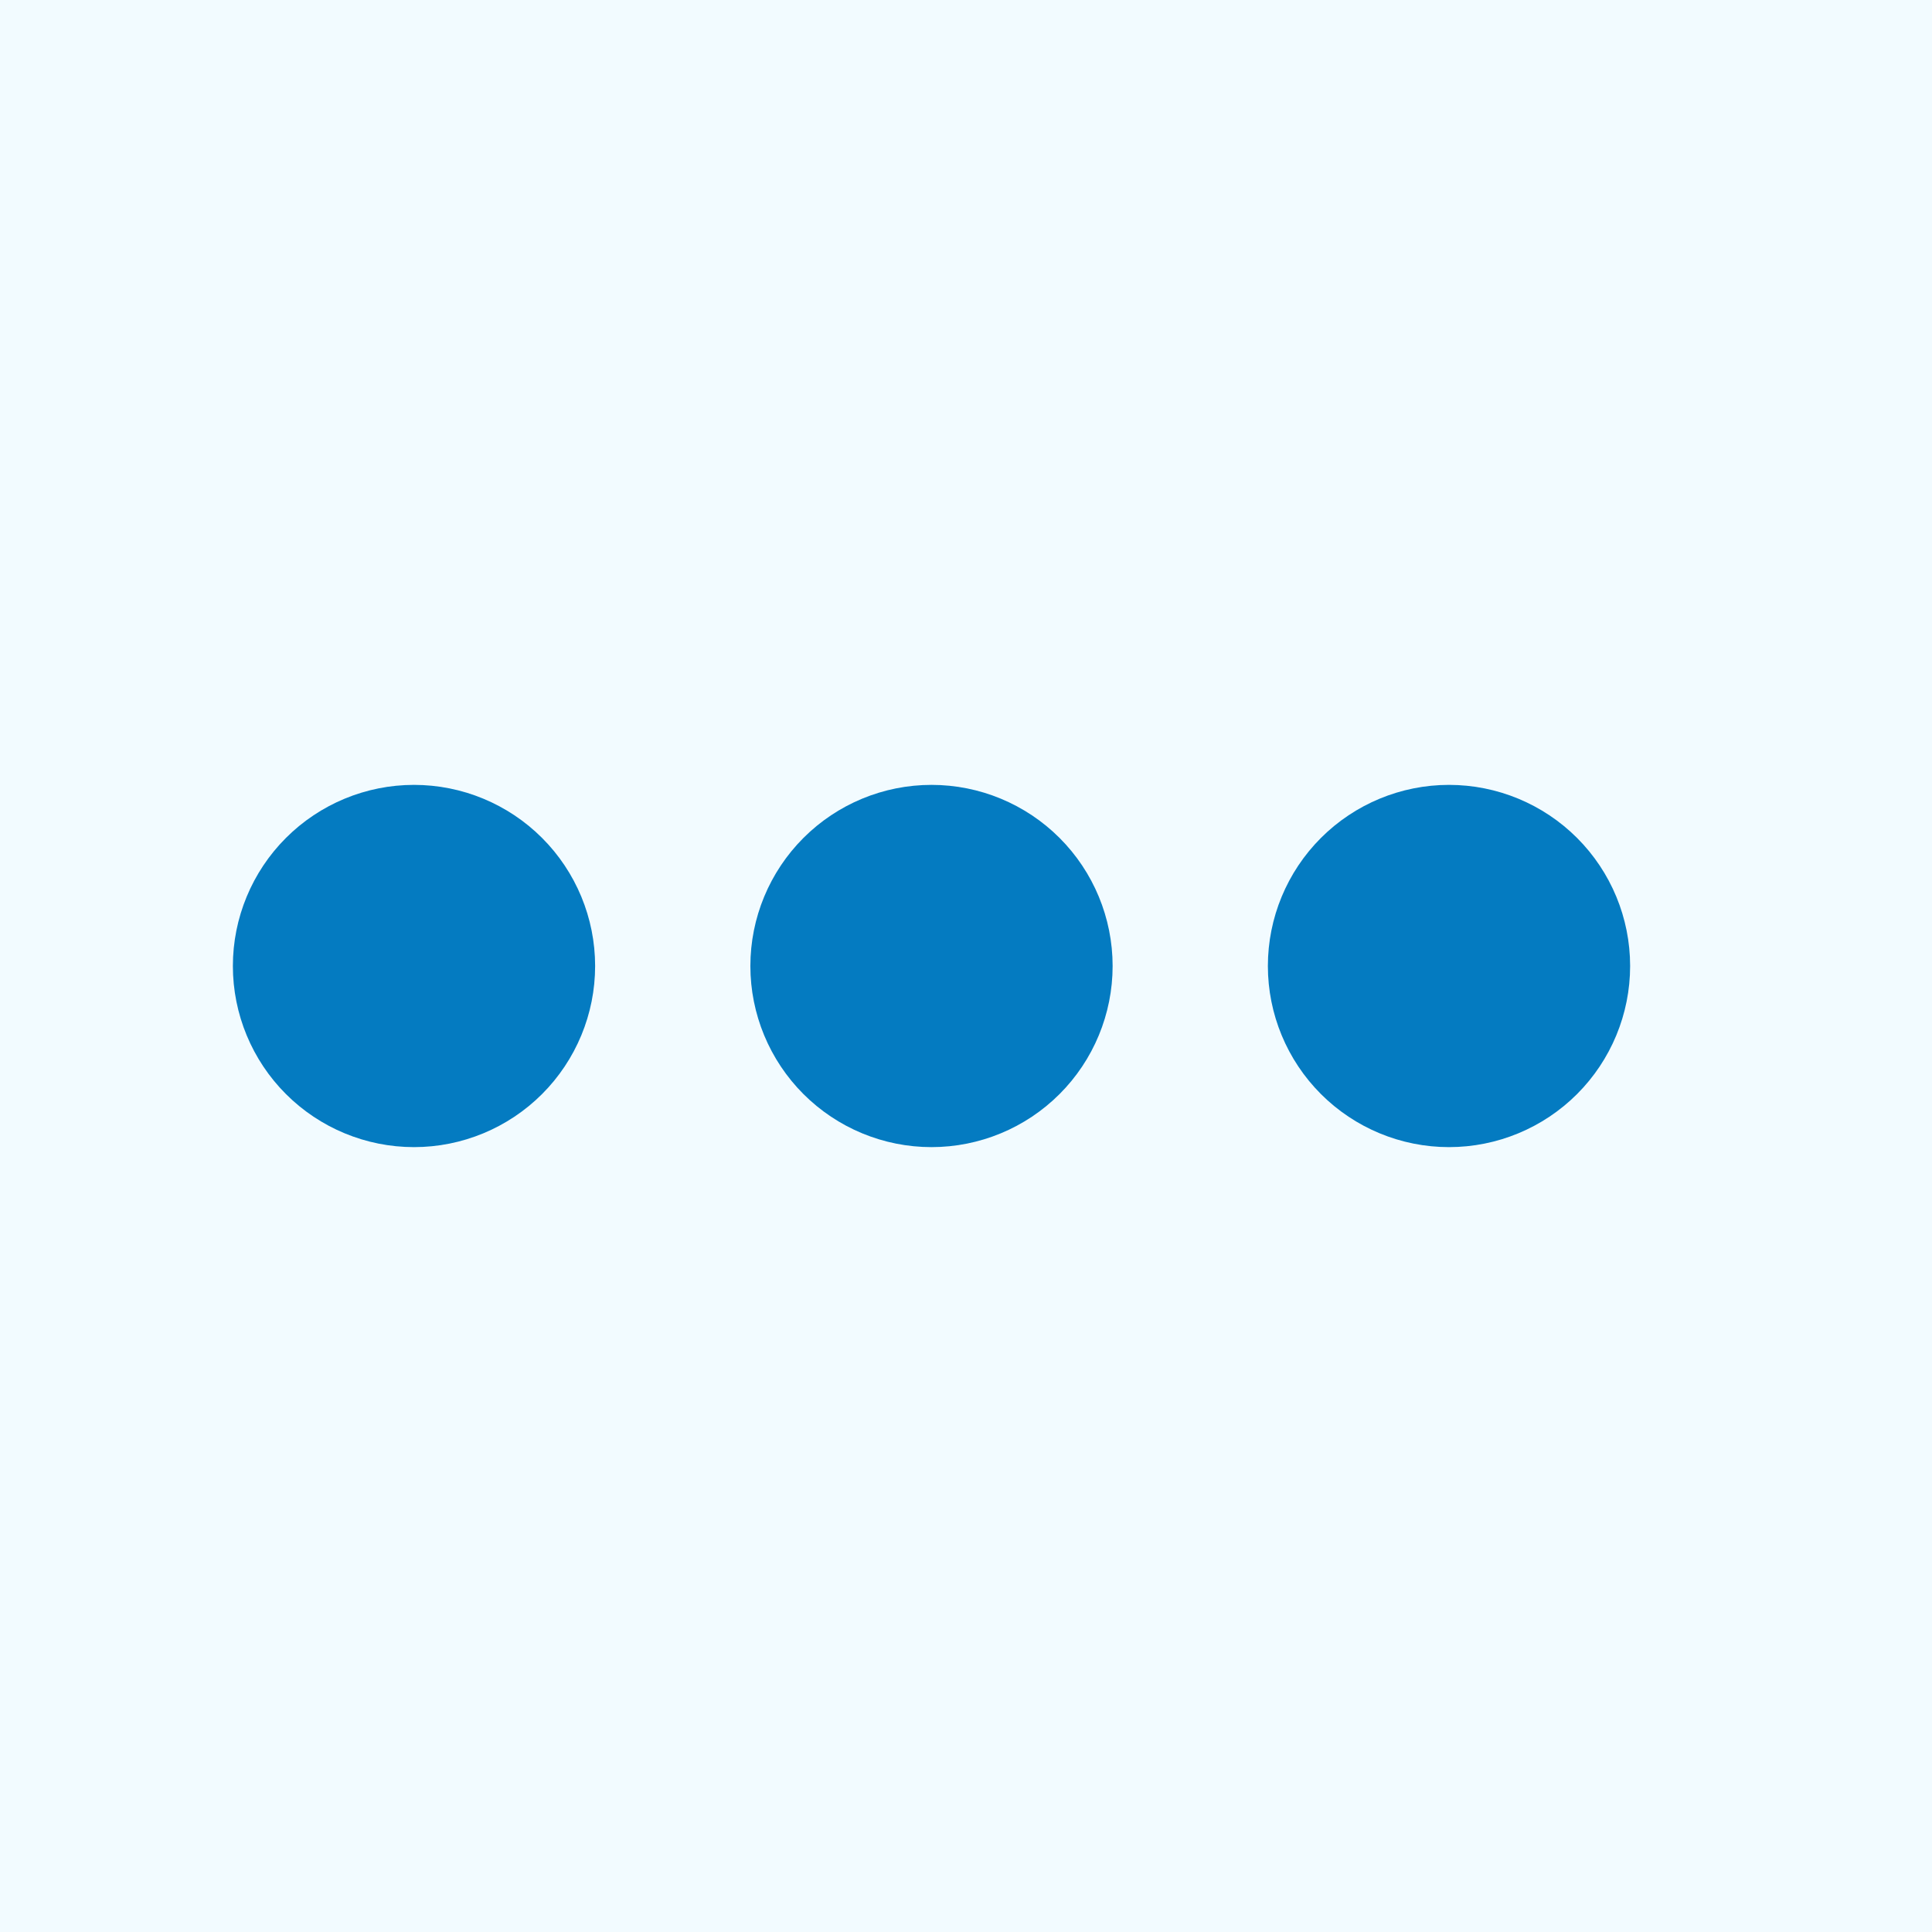 <svg width="28" height="28" viewBox="0 0 28 28" fill="none" xmlns="http://www.w3.org/2000/svg">
<rect width="28" height="28" fill="#ECECEC"/>
<rect width="5356" height="2642" transform="translate(-810 -304)" fill="#494949"/>
<g clip-path="url(#clip0_71_12)">
<rect width="390" height="2046" transform="translate(-16 -139)" fill="white"/>
<rect x="-16" y="-139" width="390" height="2046" fill="#1A1A1A" fill-opacity="0.35"/>
<rect width="28" height="28" fill="#F2FBFF"/>
<path d="M3.375 14C3.375 13.304 3.652 12.636 4.144 12.144C4.636 11.652 5.304 11.375 6 11.375C6.696 11.375 7.364 11.652 7.856 12.144C8.348 12.636 8.625 13.304 8.625 14C8.625 14.696 8.348 15.364 7.856 15.856C7.364 16.348 6.696 16.625 6 16.625C5.304 16.625 4.636 16.348 4.144 15.856C3.652 15.364 3.375 14.696 3.375 14ZM10.875 14C10.875 13.304 11.152 12.636 11.644 12.144C12.136 11.652 12.804 11.375 13.5 11.375C14.196 11.375 14.864 11.652 15.356 12.144C15.848 12.636 16.125 13.304 16.125 14C16.125 14.696 15.848 15.364 15.356 15.856C14.864 16.348 14.196 16.625 13.5 16.625C12.804 16.625 12.136 16.348 11.644 15.856C11.152 15.364 10.875 14.696 10.875 14ZM21 11.375C21.696 11.375 22.364 11.652 22.856 12.144C23.348 12.636 23.625 13.304 23.625 14C23.625 14.696 23.348 15.364 22.856 15.856C22.364 16.348 21.696 16.625 21 16.625C20.304 16.625 19.636 16.348 19.144 15.856C18.652 15.364 18.375 14.696 18.375 14C18.375 13.304 18.652 12.636 19.144 12.144C19.636 11.652 20.304 11.375 21 11.375Z" fill="#047BC1"/>
</g>
<defs>
<clipPath id="clip0_71_12">
<rect width="390" height="2046" fill="white" transform="translate(-16 -139)"/>
</clipPath>
</defs>
</svg>
